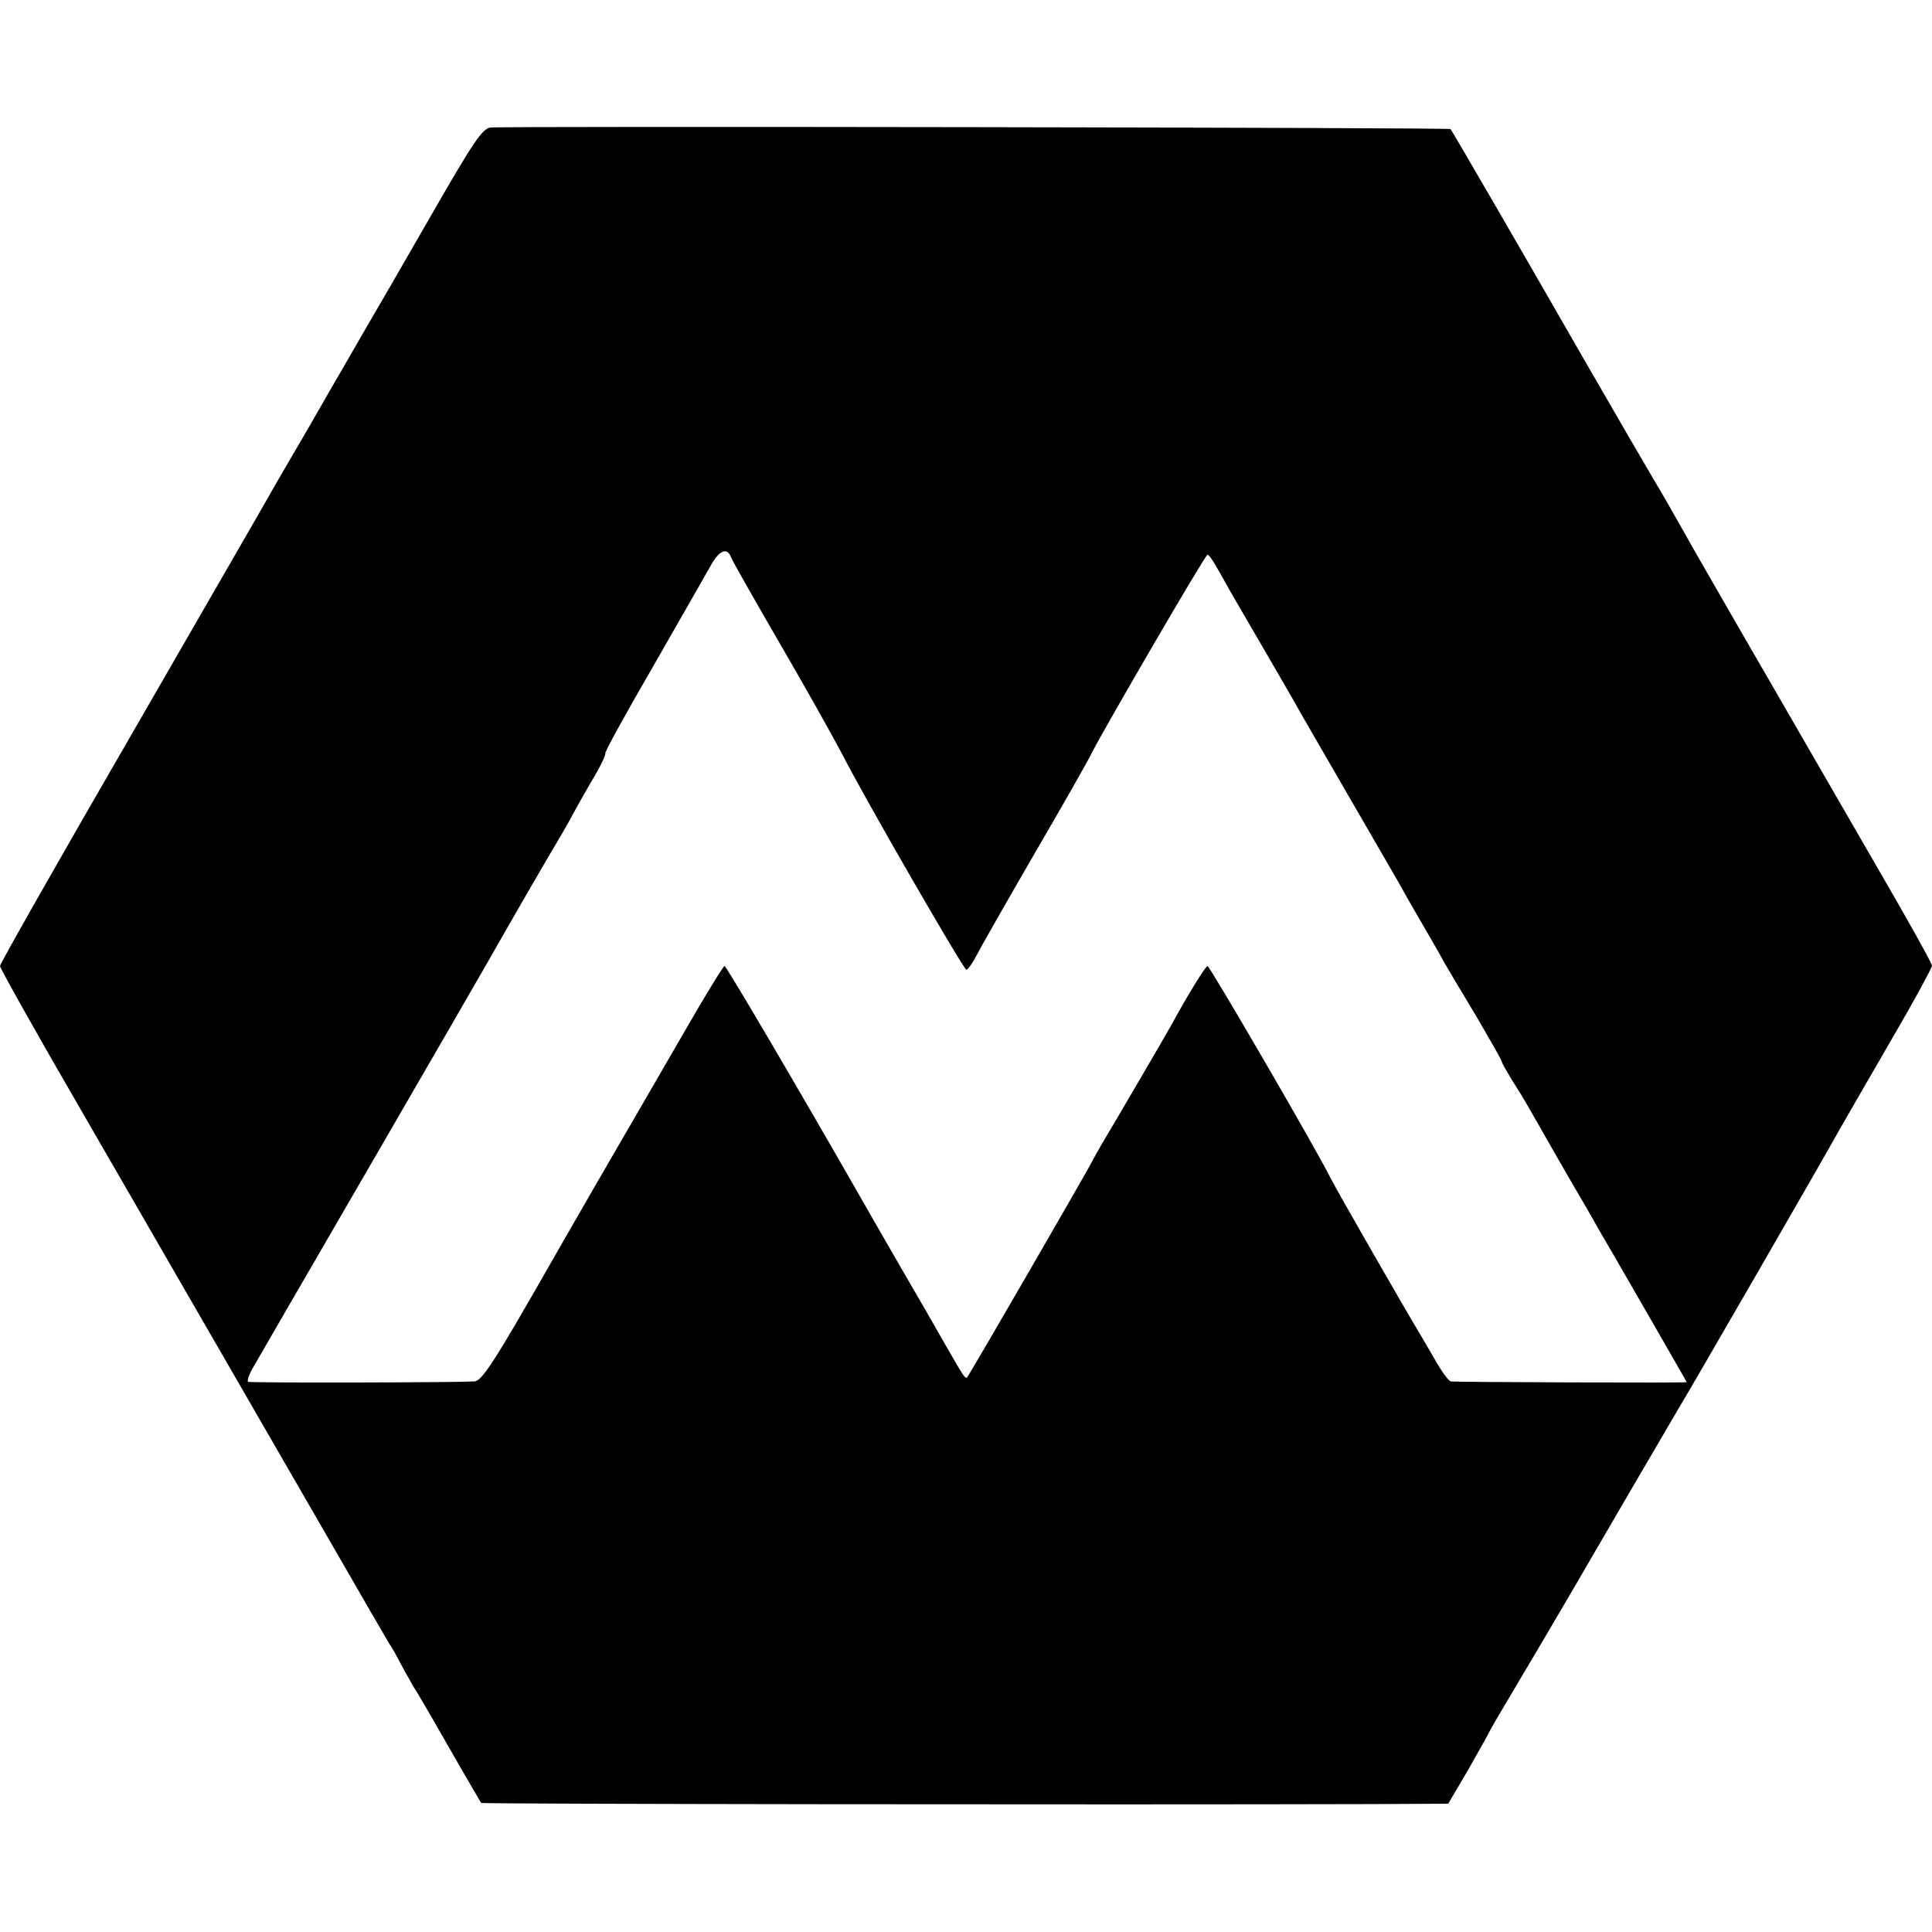 <?xml version="1.0" standalone="no"?>
<!DOCTYPE svg PUBLIC "-//W3C//DTD SVG 20010904//EN"
 "http://www.w3.org/TR/2001/REC-SVG-20010904/DTD/svg10.dtd">
<svg version="1.0" xmlns="http://www.w3.org/2000/svg"
 width="512pt" height="512pt" viewBox="0 0 512 512"
 preserveAspectRatio="xMidYMid meet">
<g transform="translate(0,512) scale(0.1,-0.1)"
fill="#000000" stroke="none">
<path d="M1300 4782 c-21 -2 -45 -37 -153 -225 -70 -122 -155 -269 -189 -327
-33 -58 -70 -121 -81 -140 -27 -48 -110 -191 -122 -211 -5 -9 -19 -32 -29 -50
-10 -19 -178 -309 -372 -646 -195 -337 -354 -617 -354 -623 0 -6 102 -188 227
-403 249 -431 486 -842 668 -1157 65 -113 126 -218 136 -235 11 -16 22 -37 26
-45 4 -8 20 -37 36 -65 17 -27 64 -108 105 -180 41 -72 76 -131 77 -133 3 -3
1656 -5 2367 -3 l196 1 54 92 c29 51 56 99 60 108 4 8 55 94 112 190 57 96
161 274 231 395 71 121 140 240 155 265 27 44 388 669 427 740 11 19 70 122
131 227 62 106 112 198 112 204 0 6 -67 126 -149 267 -360 623 -486 841 -514
892 -17 30 -49 87 -72 125 -23 39 -104 178 -180 310 -164 286 -357 619 -361
623 -3 4 -2510 8 -2544 4z m637 -1138 c3 -9 60 -109 126 -223 66 -113 141
-247 168 -298 65 -127 323 -573 330 -573 4 0 16 17 27 38 10 20 79 141 152
267 74 127 143 248 154 271 36 70 300 524 306 524 5 0 16 -17 62 -100 11 -19
53 -91 93 -160 40 -69 82 -141 92 -160 11 -19 71 -123 133 -230 62 -107 122
-211 133 -230 10 -19 36 -64 57 -100 21 -36 47 -81 57 -100 11 -19 50 -85 87
-146 36 -62 66 -114 66 -118 0 -3 15 -29 33 -58 19 -29 47 -78 64 -108 17 -30
54 -95 83 -145 29 -49 63 -108 75 -130 13 -22 71 -122 129 -223 58 -101 106
-184 106 -185 0 -2 -604 0 -625 2 -6 1 -25 27 -43 59 -18 31 -37 64 -42 72
-22 35 -219 378 -235 410 -33 68 -319 560 -325 560 -5 0 -58 -86 -95 -155 -13
-24 -154 -265 -184 -315 -11 -19 -24 -42 -28 -50 -10 -21 -324 -564 -330 -570
-5 -5 -10 3 -57 85 -15 27 -70 122 -121 210 -51 88 -103 179 -116 202 -150
262 -344 593 -349 593 -3 0 -51 -78 -105 -172 -55 -95 -104 -180 -110 -190 -5
-9 -17 -29 -26 -45 -9 -15 -58 -100 -109 -188 -51 -88 -101 -176 -112 -195
-149 -261 -181 -310 -201 -311 -58 -3 -593 -4 -599 -1 -4 1 1 17 11 35 10 18
150 259 311 537 161 278 304 525 318 550 32 57 163 284 191 330 11 19 24 42
28 50 4 8 26 47 49 87 24 39 40 73 38 76 -3 2 55 107 128 233 72 126 141 246
152 266 22 40 43 48 53 22z"/>
</g>
</svg>

